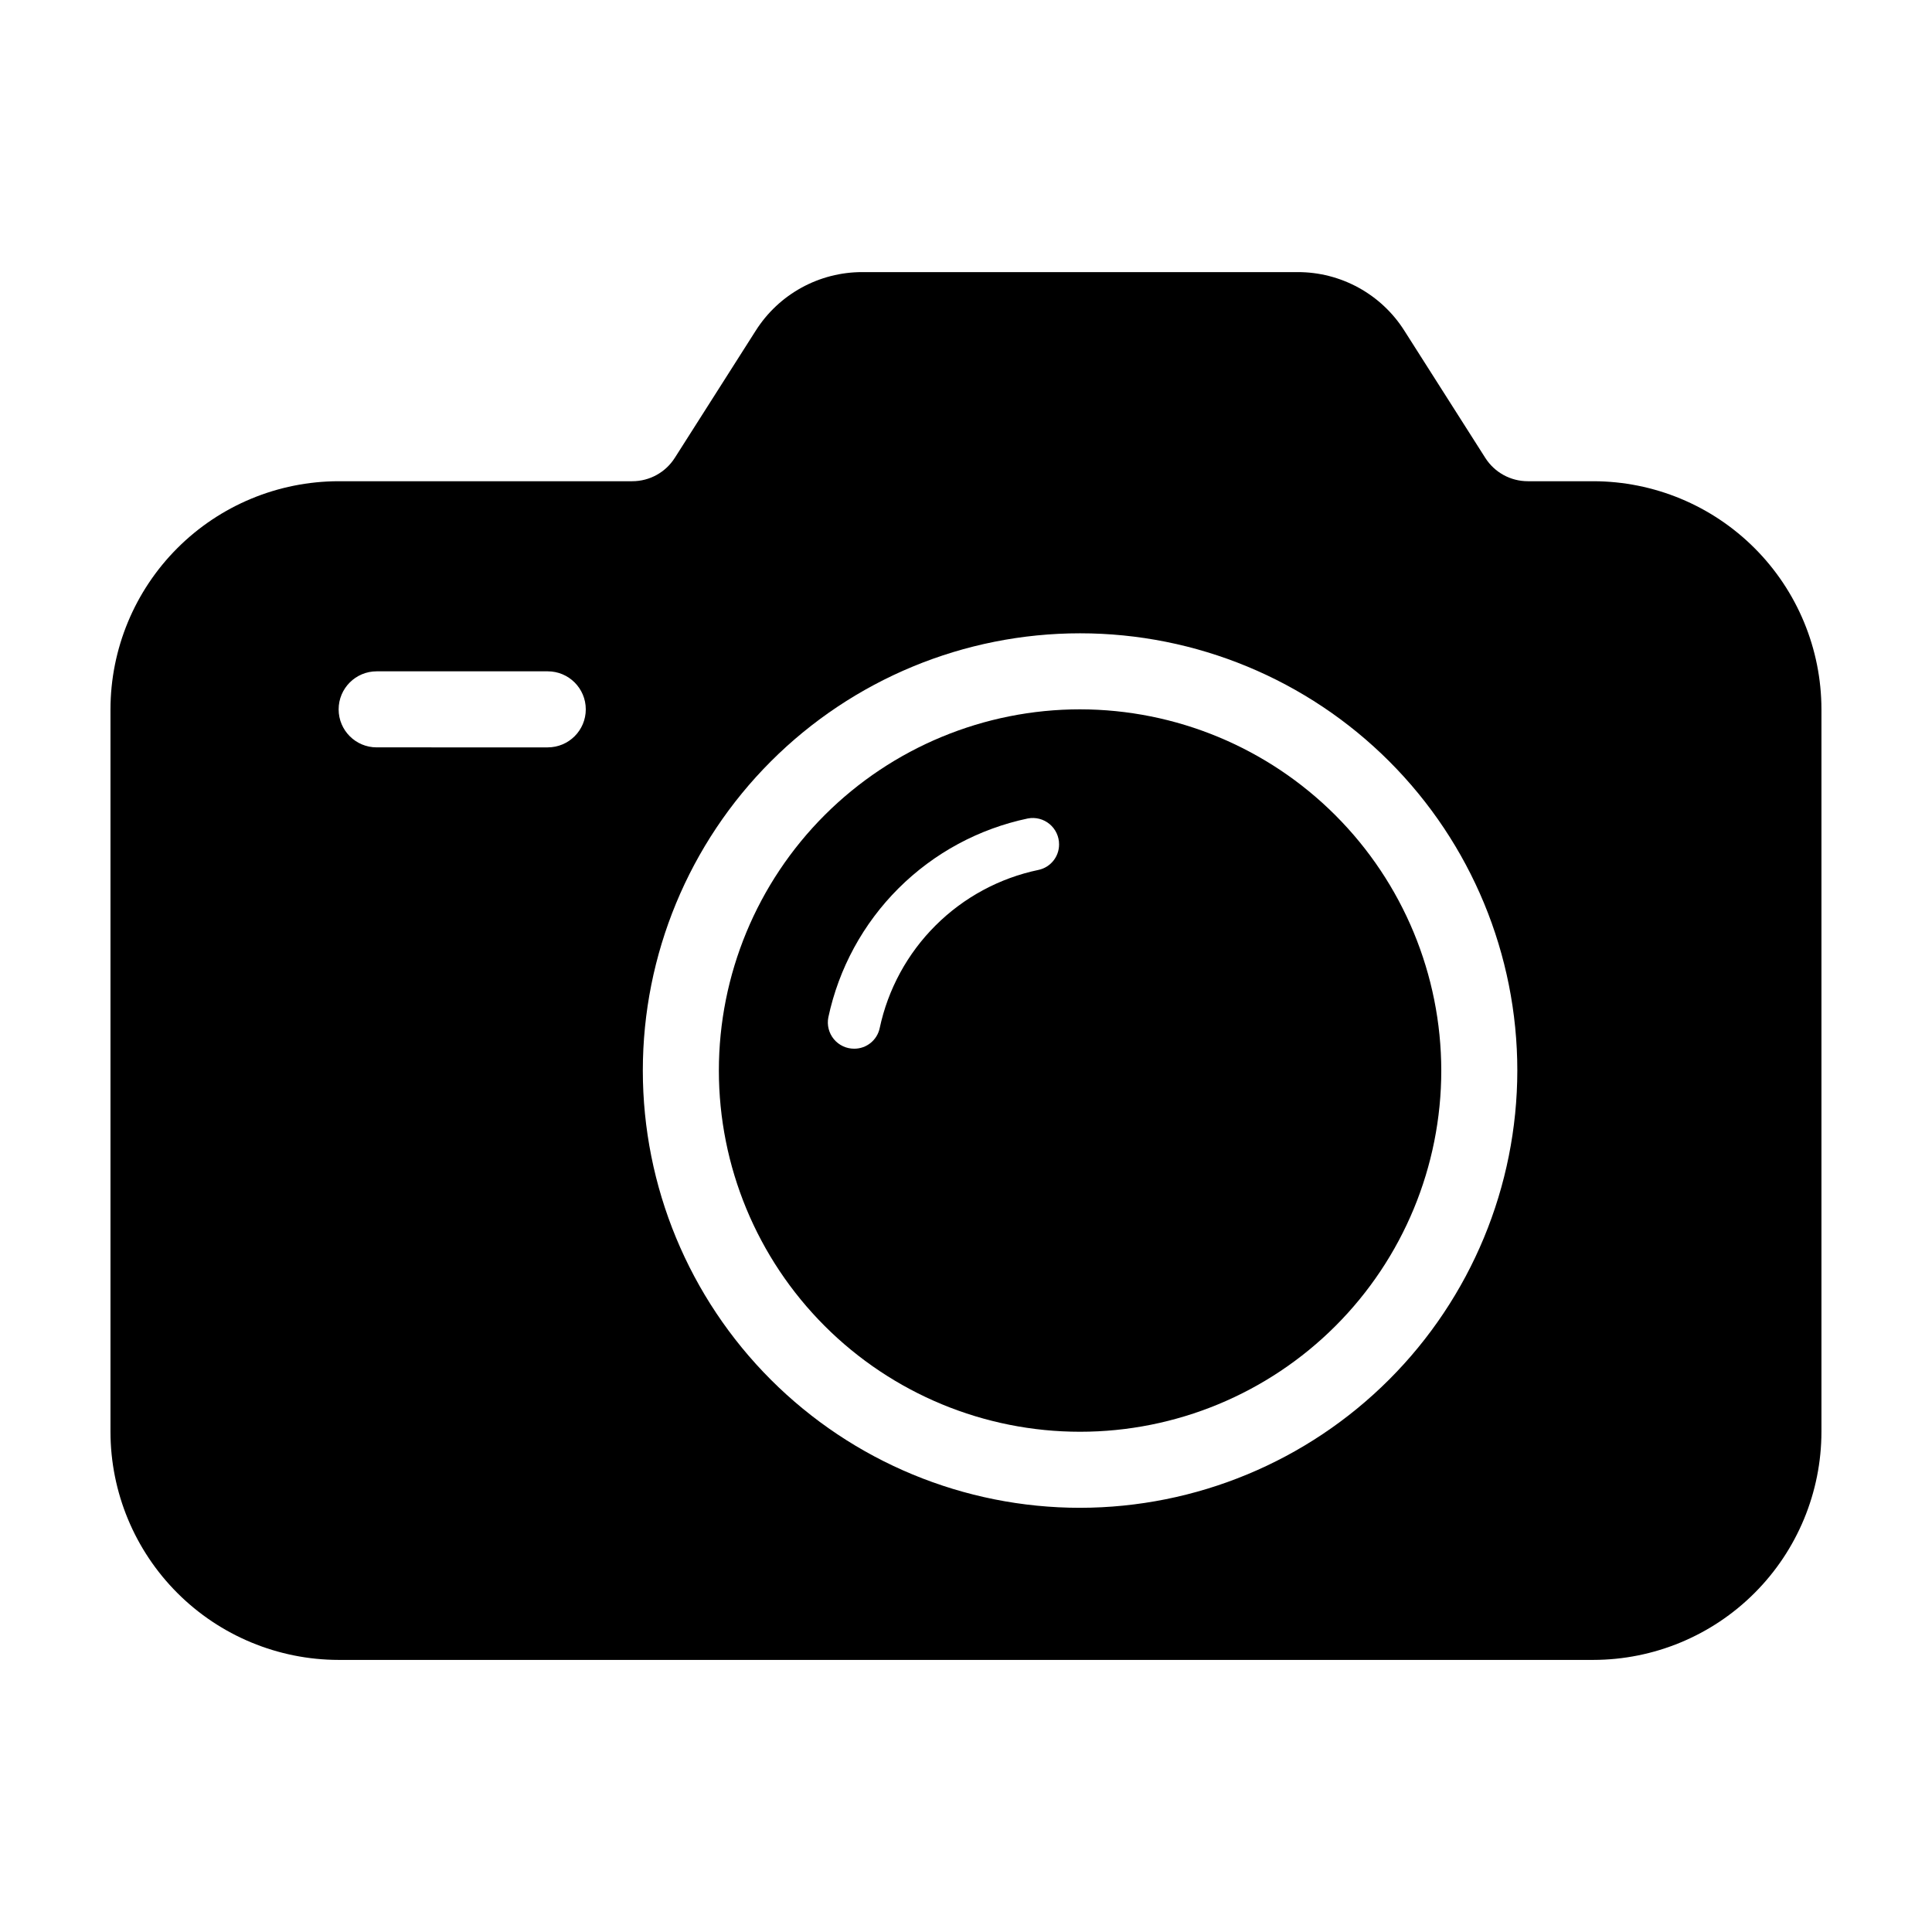 <?xml version="1.0" encoding="UTF-8"?>
<!-- Uploaded to: SVG Repo, www.svgrepo.com, Generator: SVG Repo Mixer Tools -->
<svg fill="#000000" width="800px" height="800px" version="1.1" viewBox="144 144 512 512" xmlns="http://www.w3.org/2000/svg">
 <g>
  <path d="m430.23 331.98c-25.387 0-49.734 10.086-67.688 28.035-17.949 17.953-28.035 42.301-28.035 67.688s10.086 49.734 28.035 67.688c17.953 17.953 42.301 28.039 67.688 28.039 25.387 0 49.734-10.086 67.688-28.039 17.953-17.953 28.035-42.301 28.035-67.688-0.027-25.379-10.121-49.707-28.066-67.652-17.945-17.945-42.277-28.043-67.656-28.07zm-11.023 42.555c-10.324 2.156-19.801 7.269-27.27 14.719-7.473 7.445-12.617 16.902-14.812 27.223-0.68 3.18-3.496 5.449-6.75 5.438-2.086 0.008-4.066-0.918-5.394-2.527-1.328-1.609-1.867-3.727-1.465-5.773 2.758-12.965 9.223-24.848 18.609-34.207 9.387-9.355 21.289-15.785 34.258-18.508 2.047-0.391 4.164 0.152 5.766 1.484 1.602 1.332 2.527 3.312 2.516 5.394 0.012 3.262-2.266 6.082-5.457 6.758z"/>
  <path d="m566.25 271.53h-17.336c-4.586 0.012-8.859-2.332-11.312-6.211l-21.422-33.668c-6.137-9.703-16.832-15.57-28.312-15.539h-115.29c-11.484-0.031-22.176 5.836-28.316 15.543l-21.422 33.668v-0.004c-2.453 3.879-6.723 6.223-11.312 6.211h-77.793c-16.031 0.02-31.398 6.394-42.73 17.727-11.336 11.336-17.711 26.703-17.727 42.73v191.45c0.016 16.027 6.391 31.395 17.727 42.727 11.332 11.336 26.699 17.711 42.73 17.73h332.51c16.031-0.02 31.398-6.394 42.73-17.73 11.336-11.332 17.711-26.699 17.727-42.727v-191.45c-0.016-16.027-6.391-31.395-17.727-42.73-11.332-11.332-26.699-17.707-42.73-17.727zm-277.09 70.535-45.344-0.004c-5.562 0-10.074-4.508-10.074-10.074s4.512-10.078 10.074-10.078h45.344c5.566 0 10.078 4.512 10.078 10.078s-4.512 10.074-10.078 10.074zm141.07 201.52c-30.73 0-60.207-12.211-81.938-33.941-21.73-21.73-33.938-51.203-33.938-81.938 0-30.73 12.207-60.203 33.938-81.938 21.73-21.73 51.207-33.938 81.938-33.938 30.734 0 60.207 12.207 81.938 33.938 21.73 21.734 33.938 51.207 33.938 81.938-0.031 30.723-12.254 60.176-33.977 81.898-21.723 21.727-51.176 33.945-81.898 33.98z"/>
 </g>
</svg>